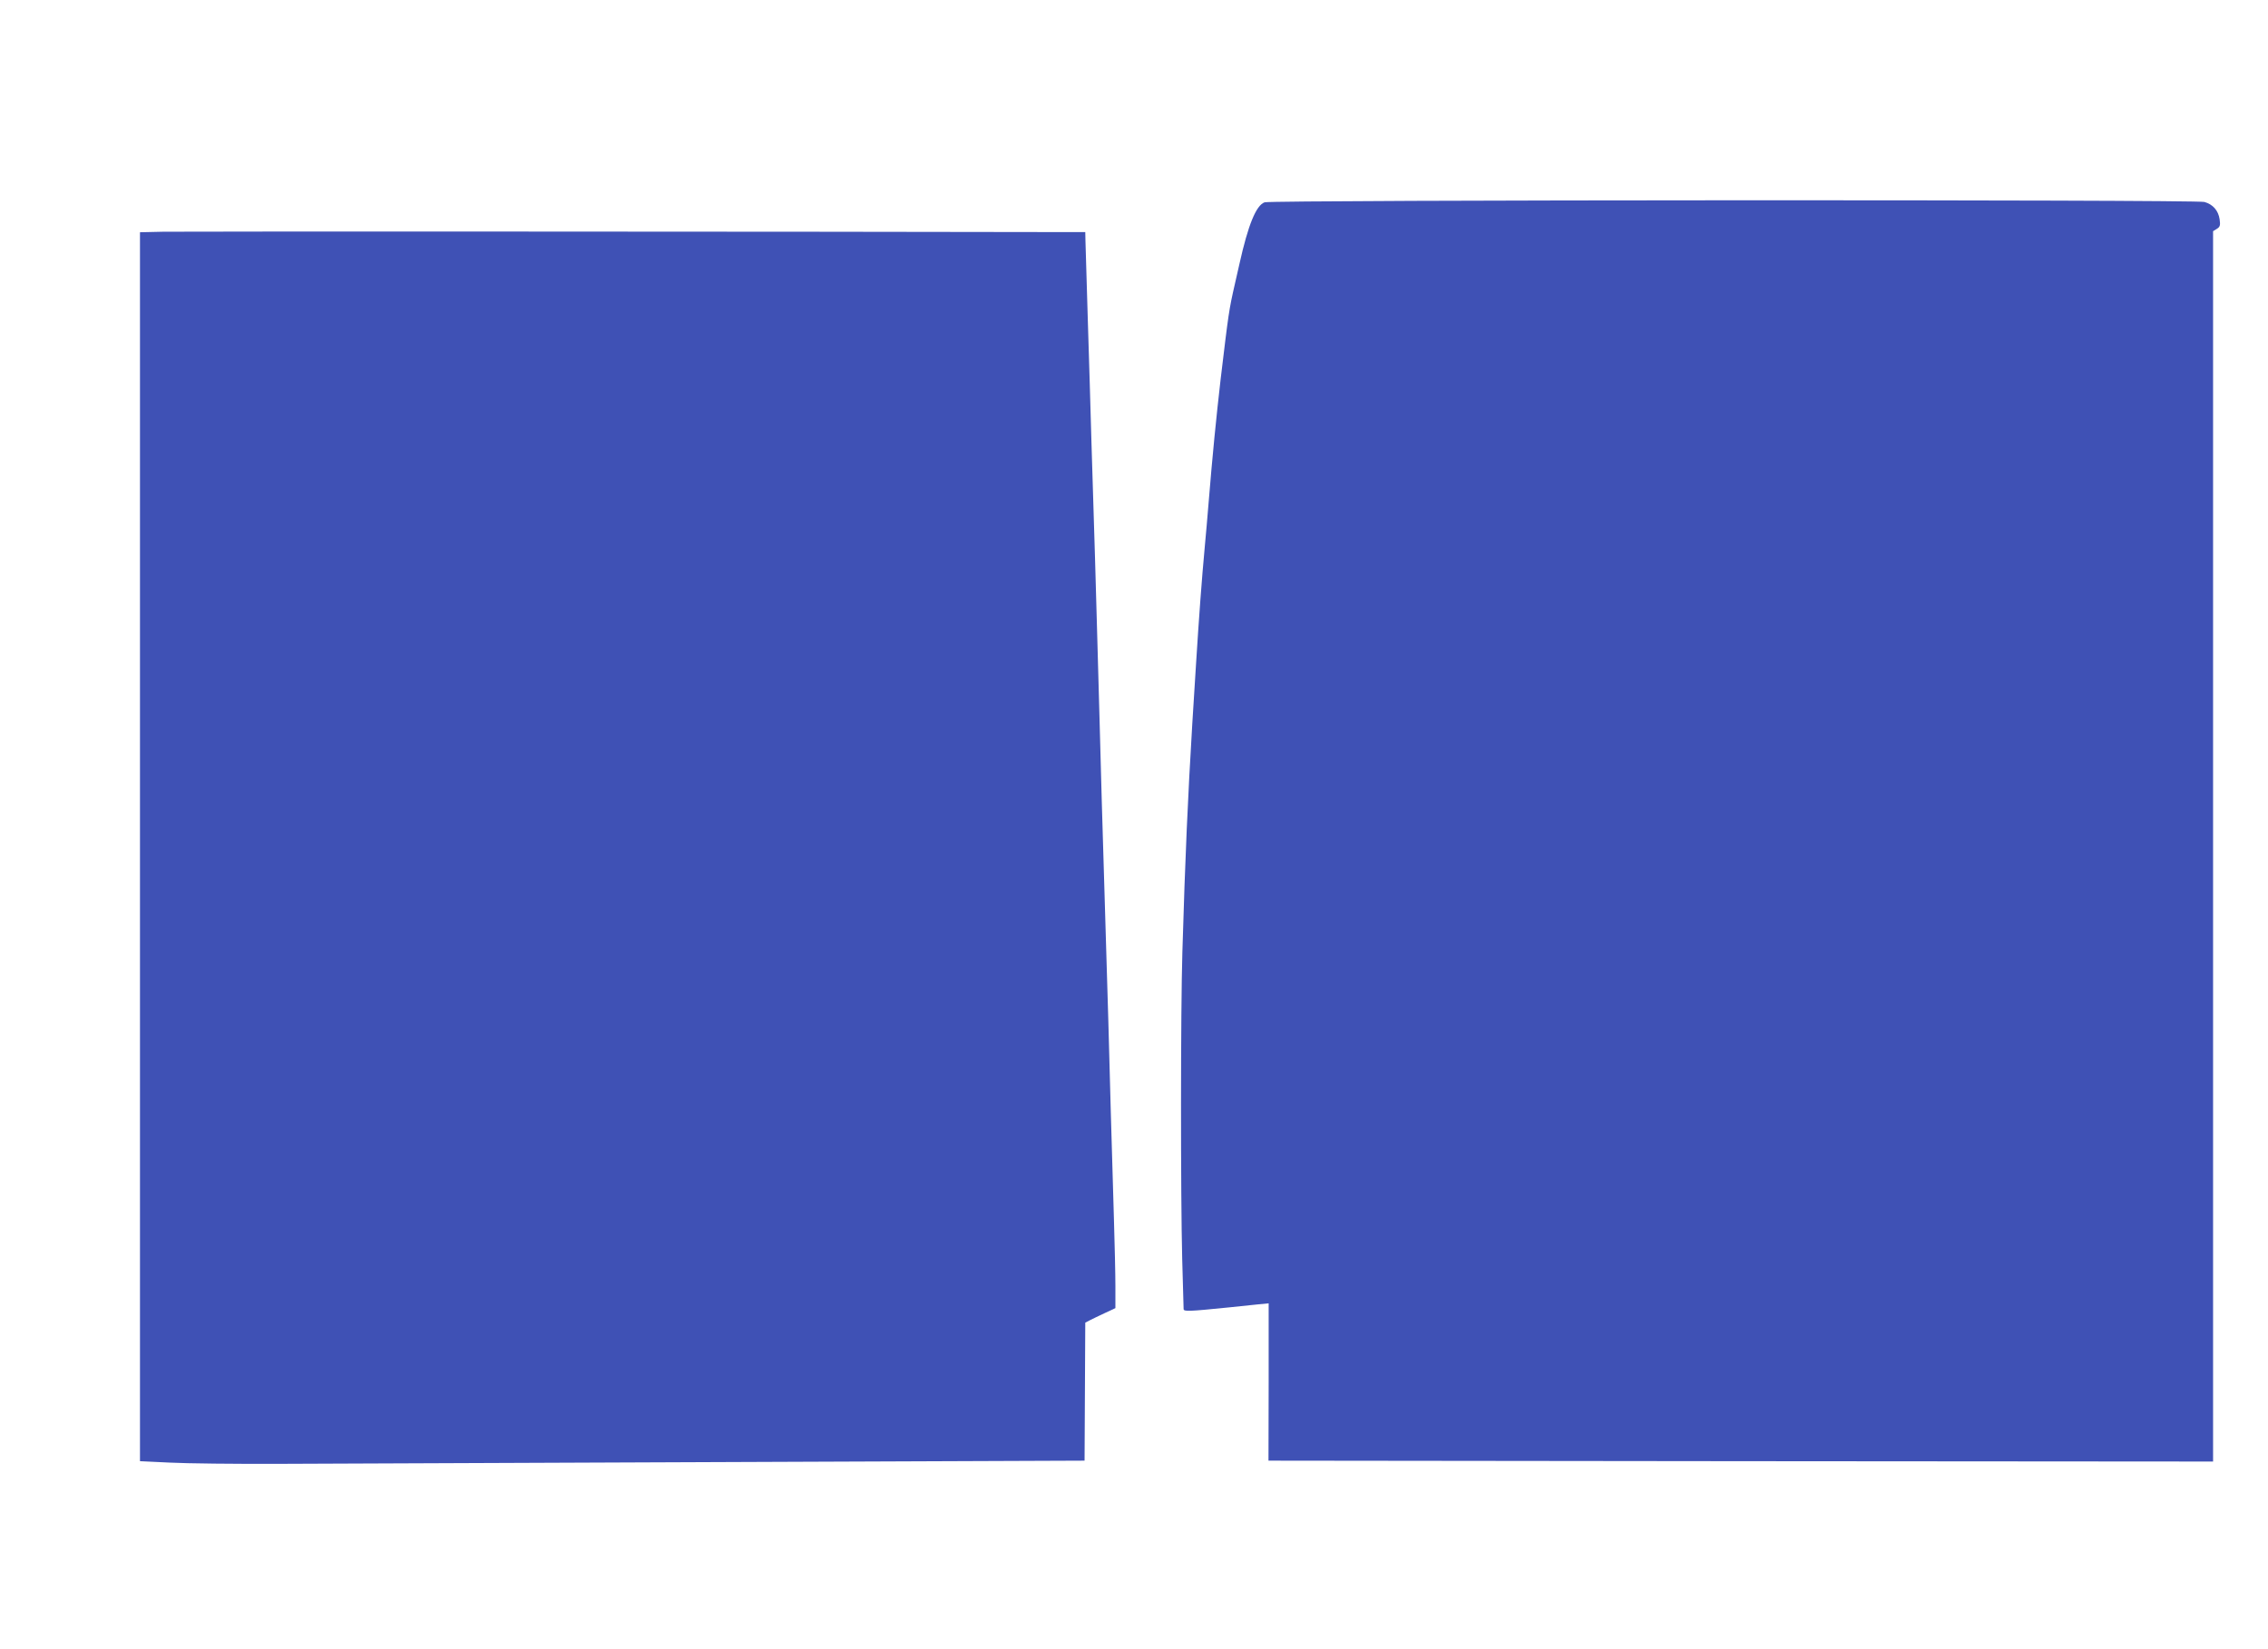 <?xml version="1.0" standalone="no"?>
<!DOCTYPE svg PUBLIC "-//W3C//DTD SVG 20010904//EN"
 "http://www.w3.org/TR/2001/REC-SVG-20010904/DTD/svg10.dtd">
<svg version="1.0" xmlns="http://www.w3.org/2000/svg"
 width="1280pt" height="931pt" viewBox="0 0 1280 931"
 preserveAspectRatio="xMidYMid meet">
<g transform="translate(0,931) scale(0.1,-0.1)"
fill="#3f51b5" stroke="none">
<path d="M7137 8168 c-48 -17 -93 -128 -142 -348 -2 -8 -13 -58 -25 -110 -35
-153 -36 -165 -81 -540 -25 -218 -46 -427 -69 -710 -5 -63 -14 -167 -20 -230
-18 -195 -33 -398 -50 -670 -6 -96 -15 -247 -21 -335 -25 -415 -40 -746 -56
-1290 -10 -329 -10 -1375 -1 -1730 4 -148 8 -276 8 -284 0 -15 27 -14 255 9
55 6 128 13 163 17 l62 6 0 -444 -1 -444 2666 -3 2665 -2 0 3473 0 3472 21 13
c18 11 21 20 16 54 -7 49 -38 85 -86 98 -50 14 -5266 12 -5304 -2z"/>
<path d="M923 8002 l-133 -3 0 -3468 0 -3469 168 -8 c92 -5 372 -8 622 -7 250
1 1374 6 2498 10 l2043 8 2 390 2 389 25 13 c14 7 52 26 85 41 l60 28 0 124
c0 69 -4 235 -8 370 -4 135 -12 412 -18 615 -9 348 -15 568 -39 1355 -6 179
-17 575 -25 880 -8 305 -20 706 -25 890 -6 184 -15 477 -20 650 -5 173 -14
491 -21 705 -6 215 -12 411 -13 437 l-1 48 -175 0 c-1378 3 -4928 4 -5027 2z"/>
</g>
</svg>

